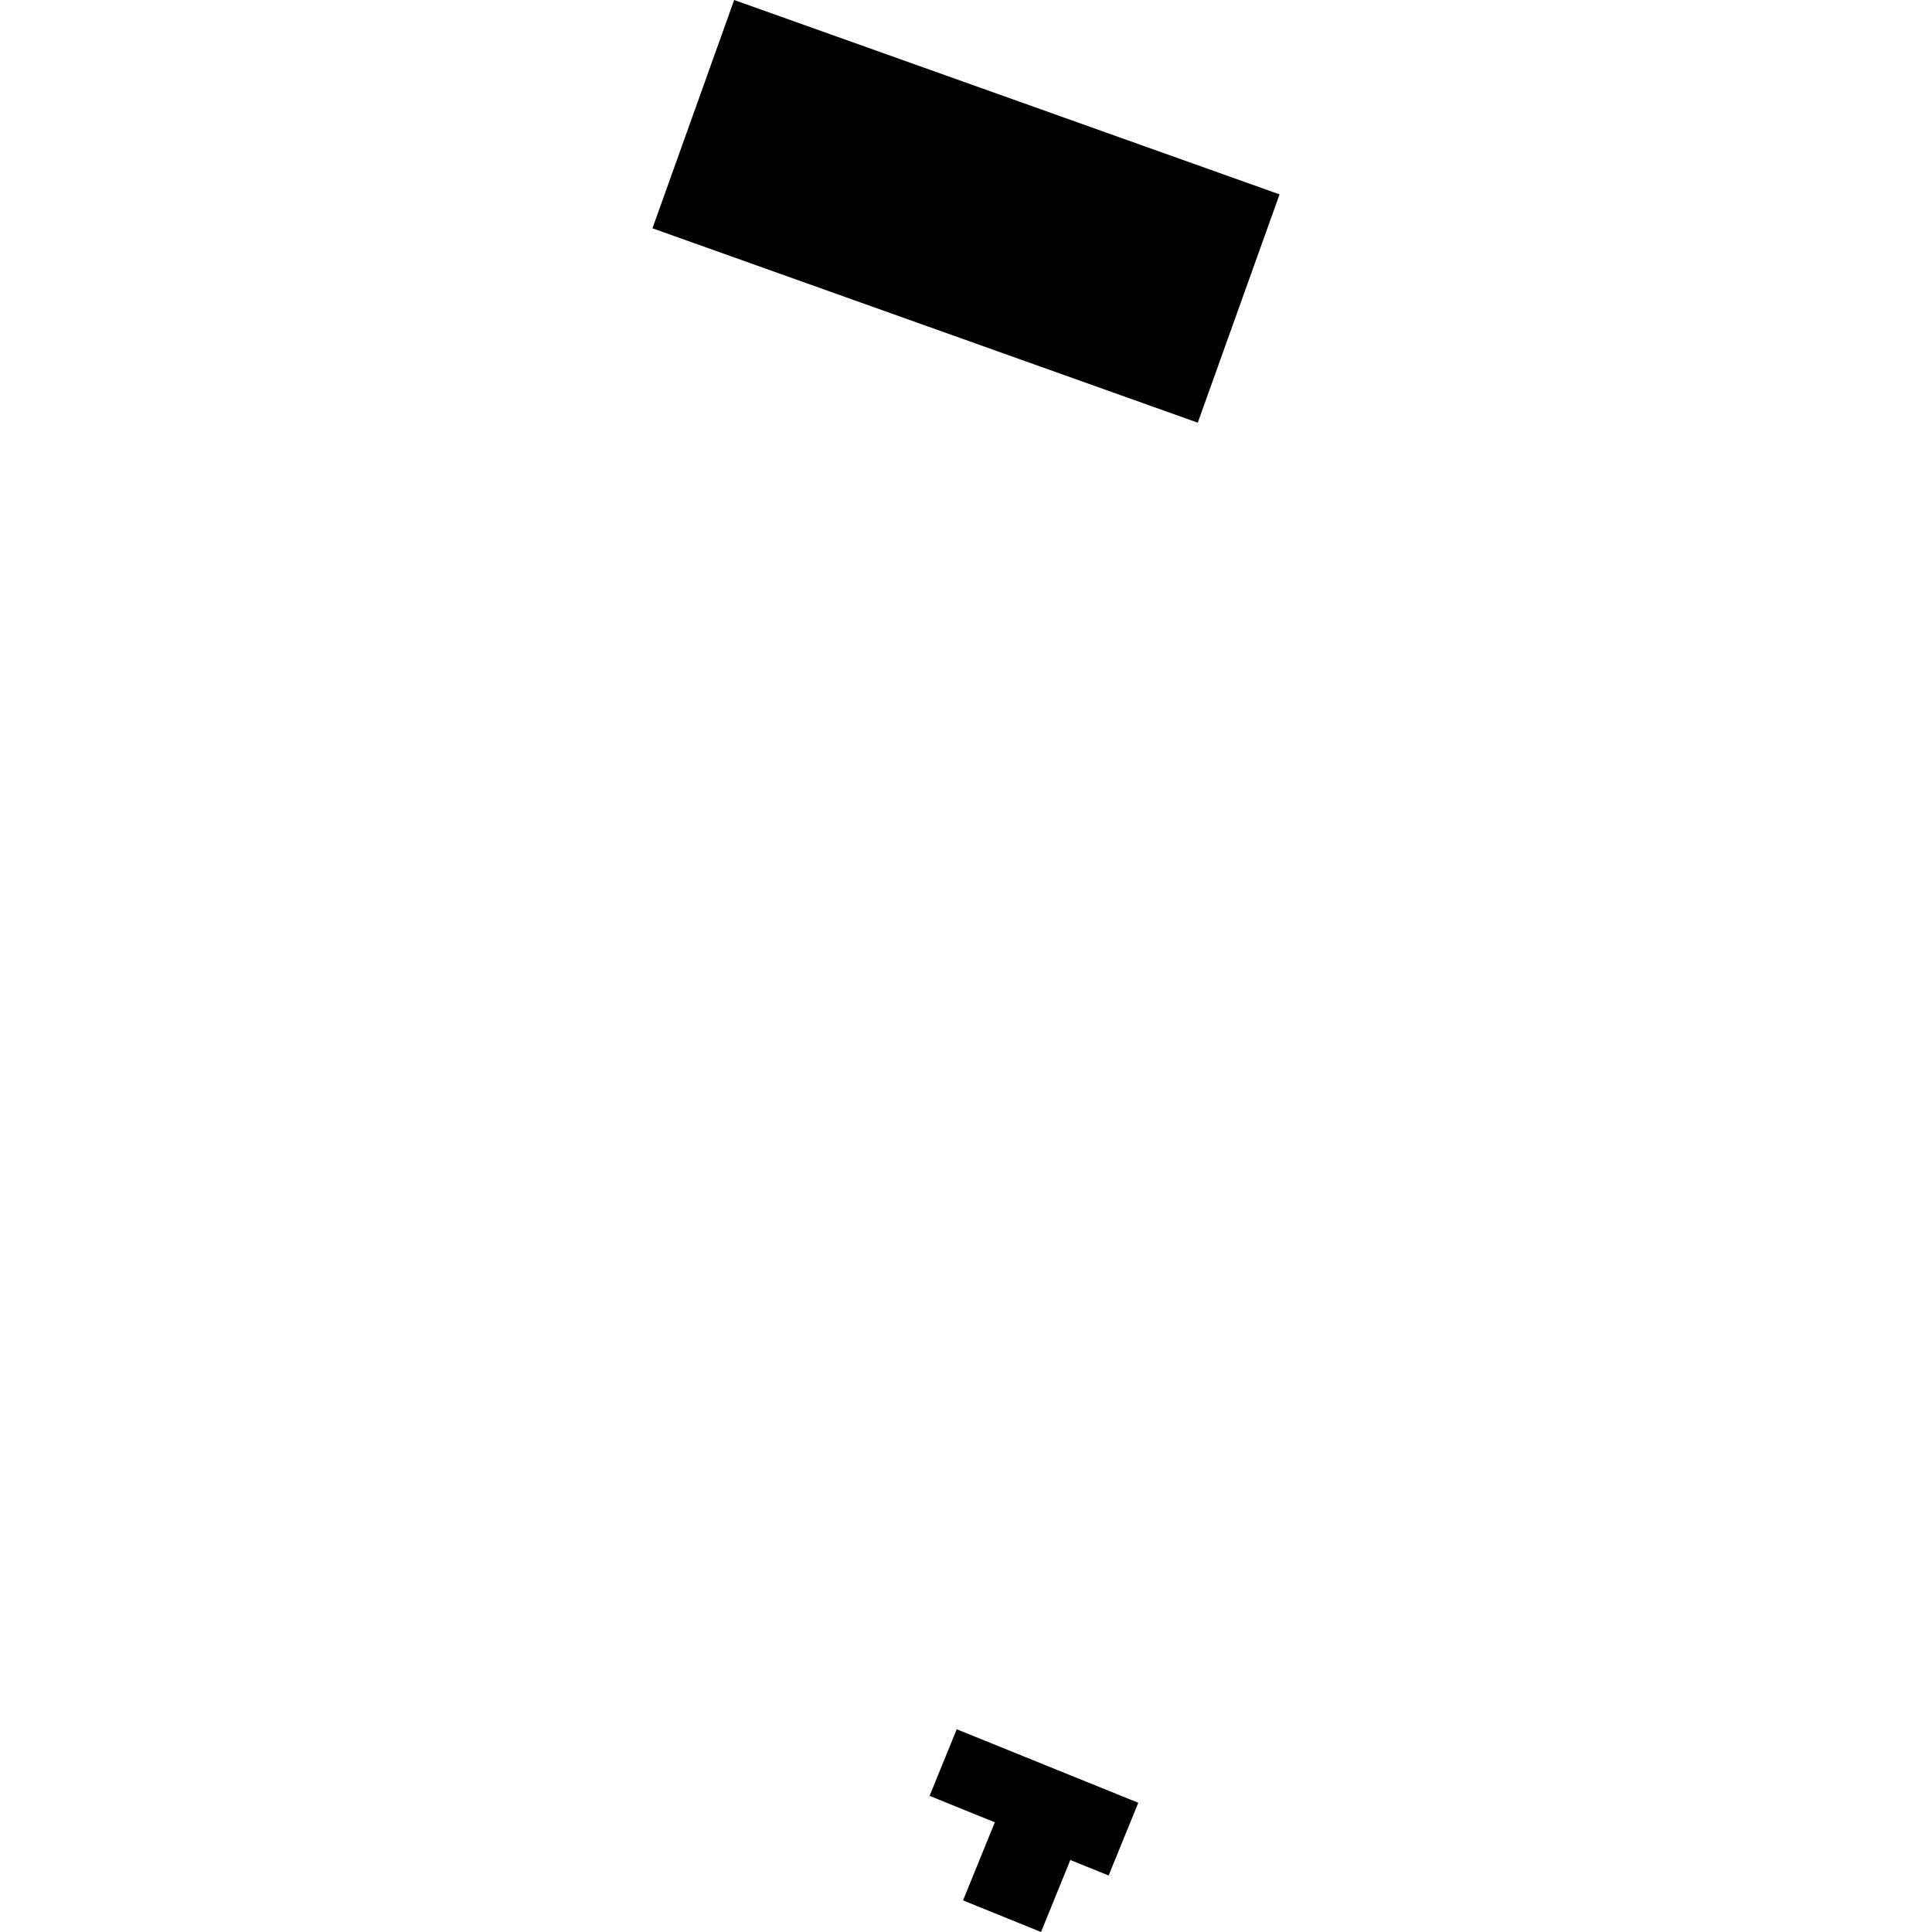 <?xml version="1.0" encoding="utf-8" standalone="no"?>
<!DOCTYPE svg PUBLIC "-//W3C//DTD SVG 1.1//EN"
  "http://www.w3.org/Graphics/SVG/1.1/DTD/svg11.dtd">
<!-- Created with matplotlib (https://matplotlib.org/) -->
<svg height="288pt" version="1.1" viewBox="0 0 288 288" width="288pt" xmlns="http://www.w3.org/2000/svg" xmlns:xlink="http://www.w3.org/1999/xlink">
 <defs>
  <style type="text/css">
*{stroke-linecap:butt;stroke-linejoin:round;}
  </style>
 </defs>
 <g id="figure_1">
  <g id="patch_1">
   <path d="M 0 288 
L 288 288 
L 288 0 
L 0 0 
z
" style="fill:none;opacity:0;"/>
  </g>
  <g id="axes_1">
   <g id="PatchCollection_1">
    <path clip-path="url(#pe46e870da5)" d="M 97.26 34.031 
L 109.439 0 
L 190.74 28.976 
L 178.549 63.007 
L 97.26 34.031 
"/>
    <path clip-path="url(#pe46e870da5)" d="M 143.559 283.288 
L 148.296 271.649 
L 138.575 267.706 
L 142.615 257.776 
L 169.682 268.737 
L 165.262 279.576 
L 159.552 277.27 
L 155.183 288 
L 143.559 283.288 
"/>
   </g>
  </g>
 </g>
 <defs>
  <clipPath id="pe46e870da5">
   <rect height="288" width="93.48" x="97.26" y="0"/>
  </clipPath>
 </defs>
</svg>
